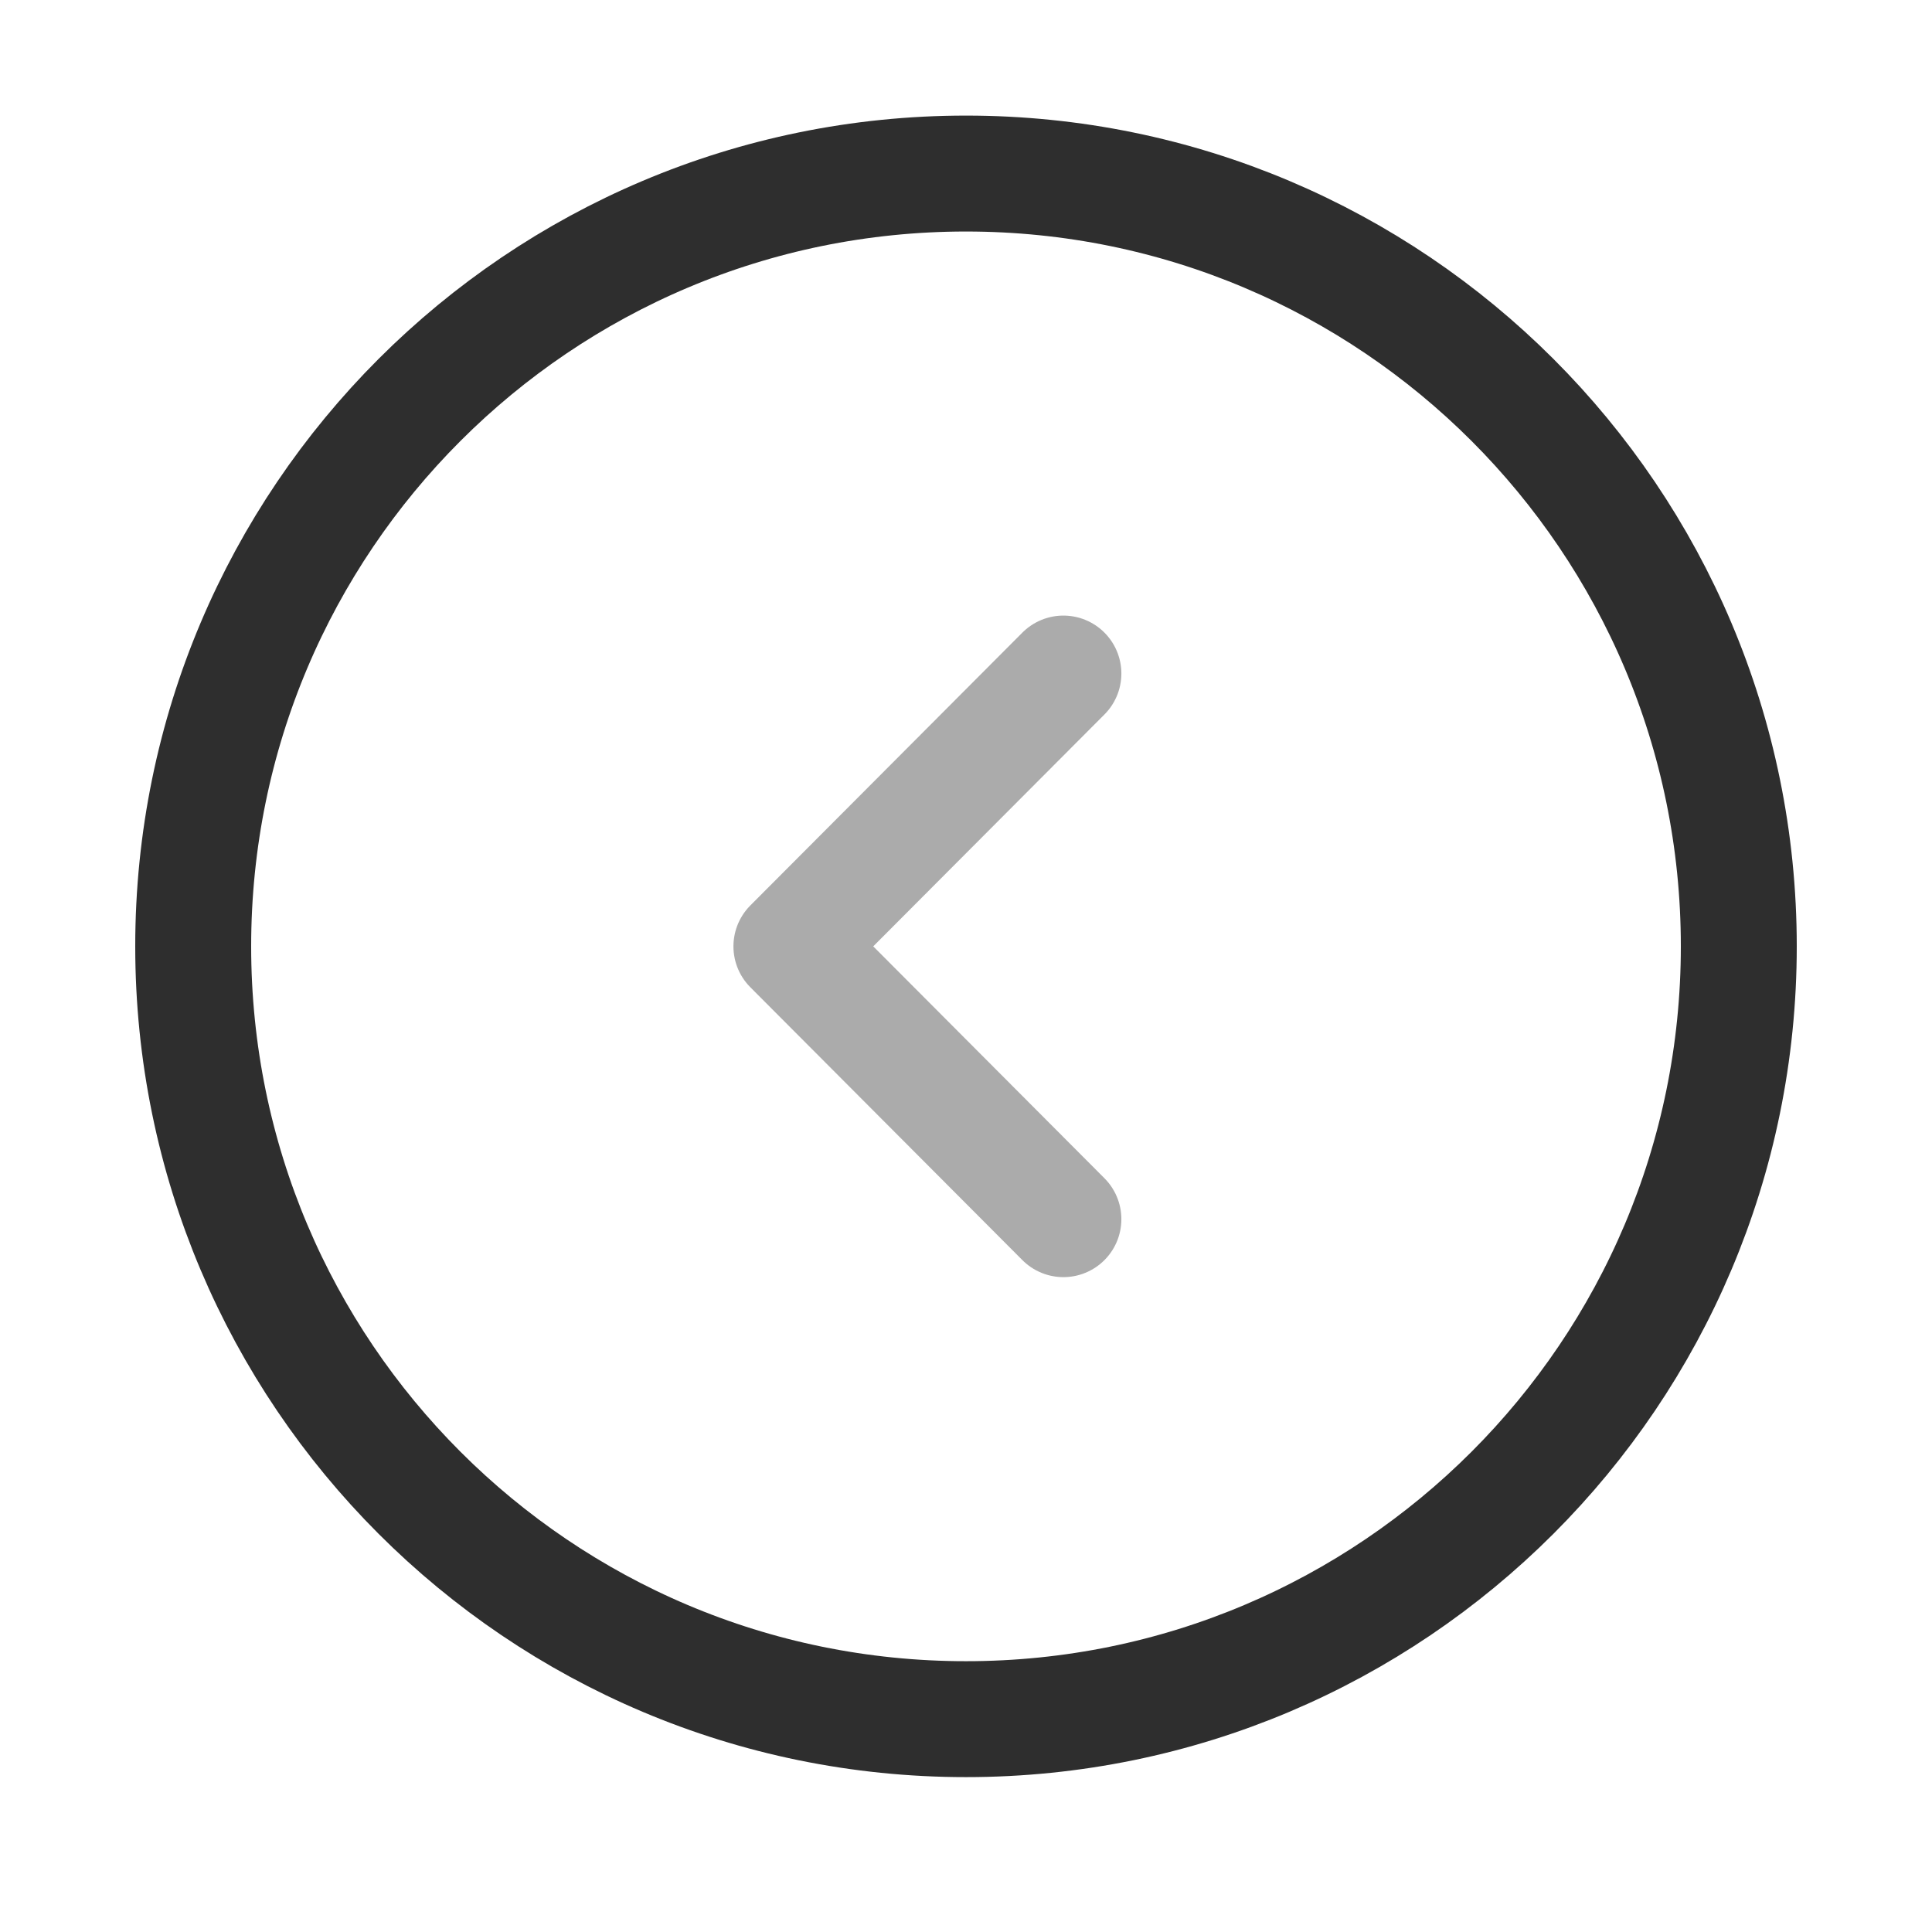 <svg width="24" height="24" viewBox="0 0 24 24" fill="none" xmlns="http://www.w3.org/2000/svg">
<g clip-path="url(#clip0_115_556)">
<path d="M12 21.356C17.302 21.356 21.6 17.058 21.6 11.756C21.6 6.454 17.302 2.156 12 2.156C6.698 2.156 2.4 6.454 2.4 11.756C2.4 17.058 6.698 21.356 12 21.356Z" stroke="#2E2E2E" stroke-width="1.44" stroke-miterlimit="10" stroke-linecap="round" stroke-linejoin="round"/>
<path opacity="0.4" d="M13.21 15.145L9.831 11.756L13.21 8.367" stroke="#2E2E2E" stroke-width="1.44" stroke-linecap="round" stroke-linejoin="round"/>
</g>
<defs>
<clipPath id="clip0_115_556">
<rect width="24" height="24" fill="white"/>
</clipPath>
</defs>
</svg>
